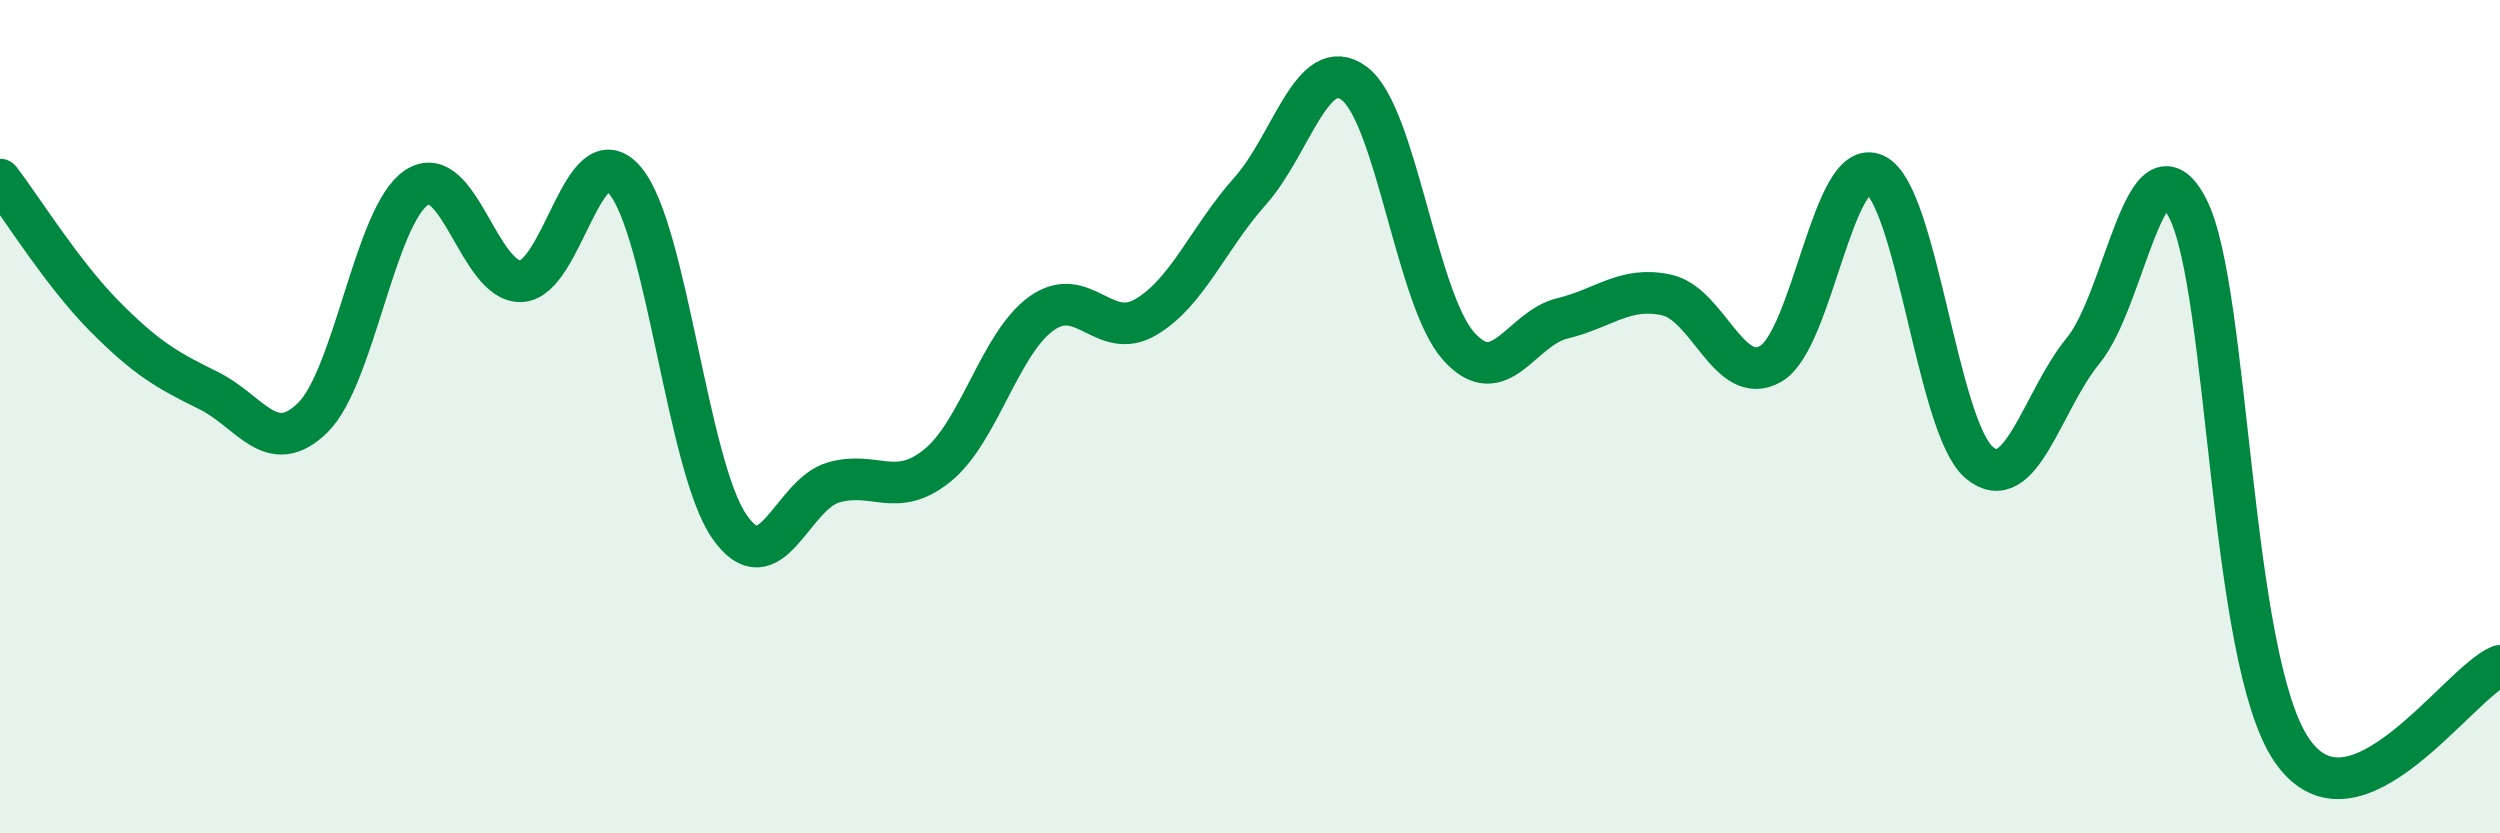 
    <svg width="60" height="20" viewBox="0 0 60 20" xmlns="http://www.w3.org/2000/svg">
      <path
        d="M 0,4.31 C 0.5,4.96 1.5,6.57 2.5,7.58 C 3.5,8.59 4,8.88 5,9.37 C 6,9.86 6.5,11 7.5,10.03 C 8.5,9.06 9,5.16 10,4.5 C 11,3.84 11.5,6.78 12.5,6.75 C 13.5,6.72 14,3.15 15,4.33 C 16,5.51 16.5,11.18 17.5,12.63 C 18.5,14.08 19,11.87 20,11.58 C 21,11.29 21.5,11.98 22.5,11.17 C 23.5,10.36 24,8.23 25,7.52 C 26,6.81 26.5,8.2 27.5,7.61 C 28.5,7.02 29,5.71 30,4.59 C 31,3.47 31.5,1.26 32.5,2 C 33.5,2.74 34,7.17 35,8.3 C 36,9.43 36.5,7.88 37.5,7.64 C 38.5,7.4 39,6.86 40,7.08 C 41,7.3 41.5,9.31 42.5,8.73 C 43.5,8.15 44,3.72 45,4.19 C 46,4.66 46.5,10.26 47.5,11.1 C 48.5,11.94 49,9.63 50,8.41 C 51,7.19 51.5,3.07 52.5,4.99 C 53.5,6.91 53.5,15.8 55,18 C 56.5,20.2 59,16.38 60,15.98L60 20L0 20Z"
        fill="#008740"
        opacity="0.1"
        stroke-linecap="round"
        stroke-linejoin="round"
      />
      <path
        d="M 0,4.31 C 0.5,4.96 1.5,6.57 2.5,7.58 C 3.5,8.59 4,8.88 5,9.37 C 6,9.86 6.5,11 7.5,10.03 C 8.5,9.06 9,5.16 10,4.5 C 11,3.84 11.5,6.78 12.5,6.75 C 13.5,6.72 14,3.15 15,4.33 C 16,5.51 16.5,11.18 17.5,12.63 C 18.5,14.08 19,11.87 20,11.58 C 21,11.29 21.5,11.98 22.5,11.17 C 23.5,10.36 24,8.23 25,7.52 C 26,6.81 26.5,8.2 27.5,7.61 C 28.5,7.02 29,5.71 30,4.59 C 31,3.47 31.5,1.26 32.5,2 C 33.5,2.74 34,7.17 35,8.3 C 36,9.43 36.5,7.88 37.5,7.64 C 38.5,7.4 39,6.86 40,7.08 C 41,7.3 41.5,9.31 42.5,8.73 C 43.5,8.15 44,3.72 45,4.19 C 46,4.66 46.5,10.26 47.5,11.1 C 48.5,11.94 49,9.63 50,8.41 C 51,7.19 51.5,3.07 52.5,4.99 C 53.5,6.91 53.5,15.8 55,18 C 56.5,20.2 59,16.38 60,15.98"
        stroke="#008740"
        stroke-width="1"
        fill="none"
        stroke-linecap="round"
        stroke-linejoin="round"
      />
    </svg>
  